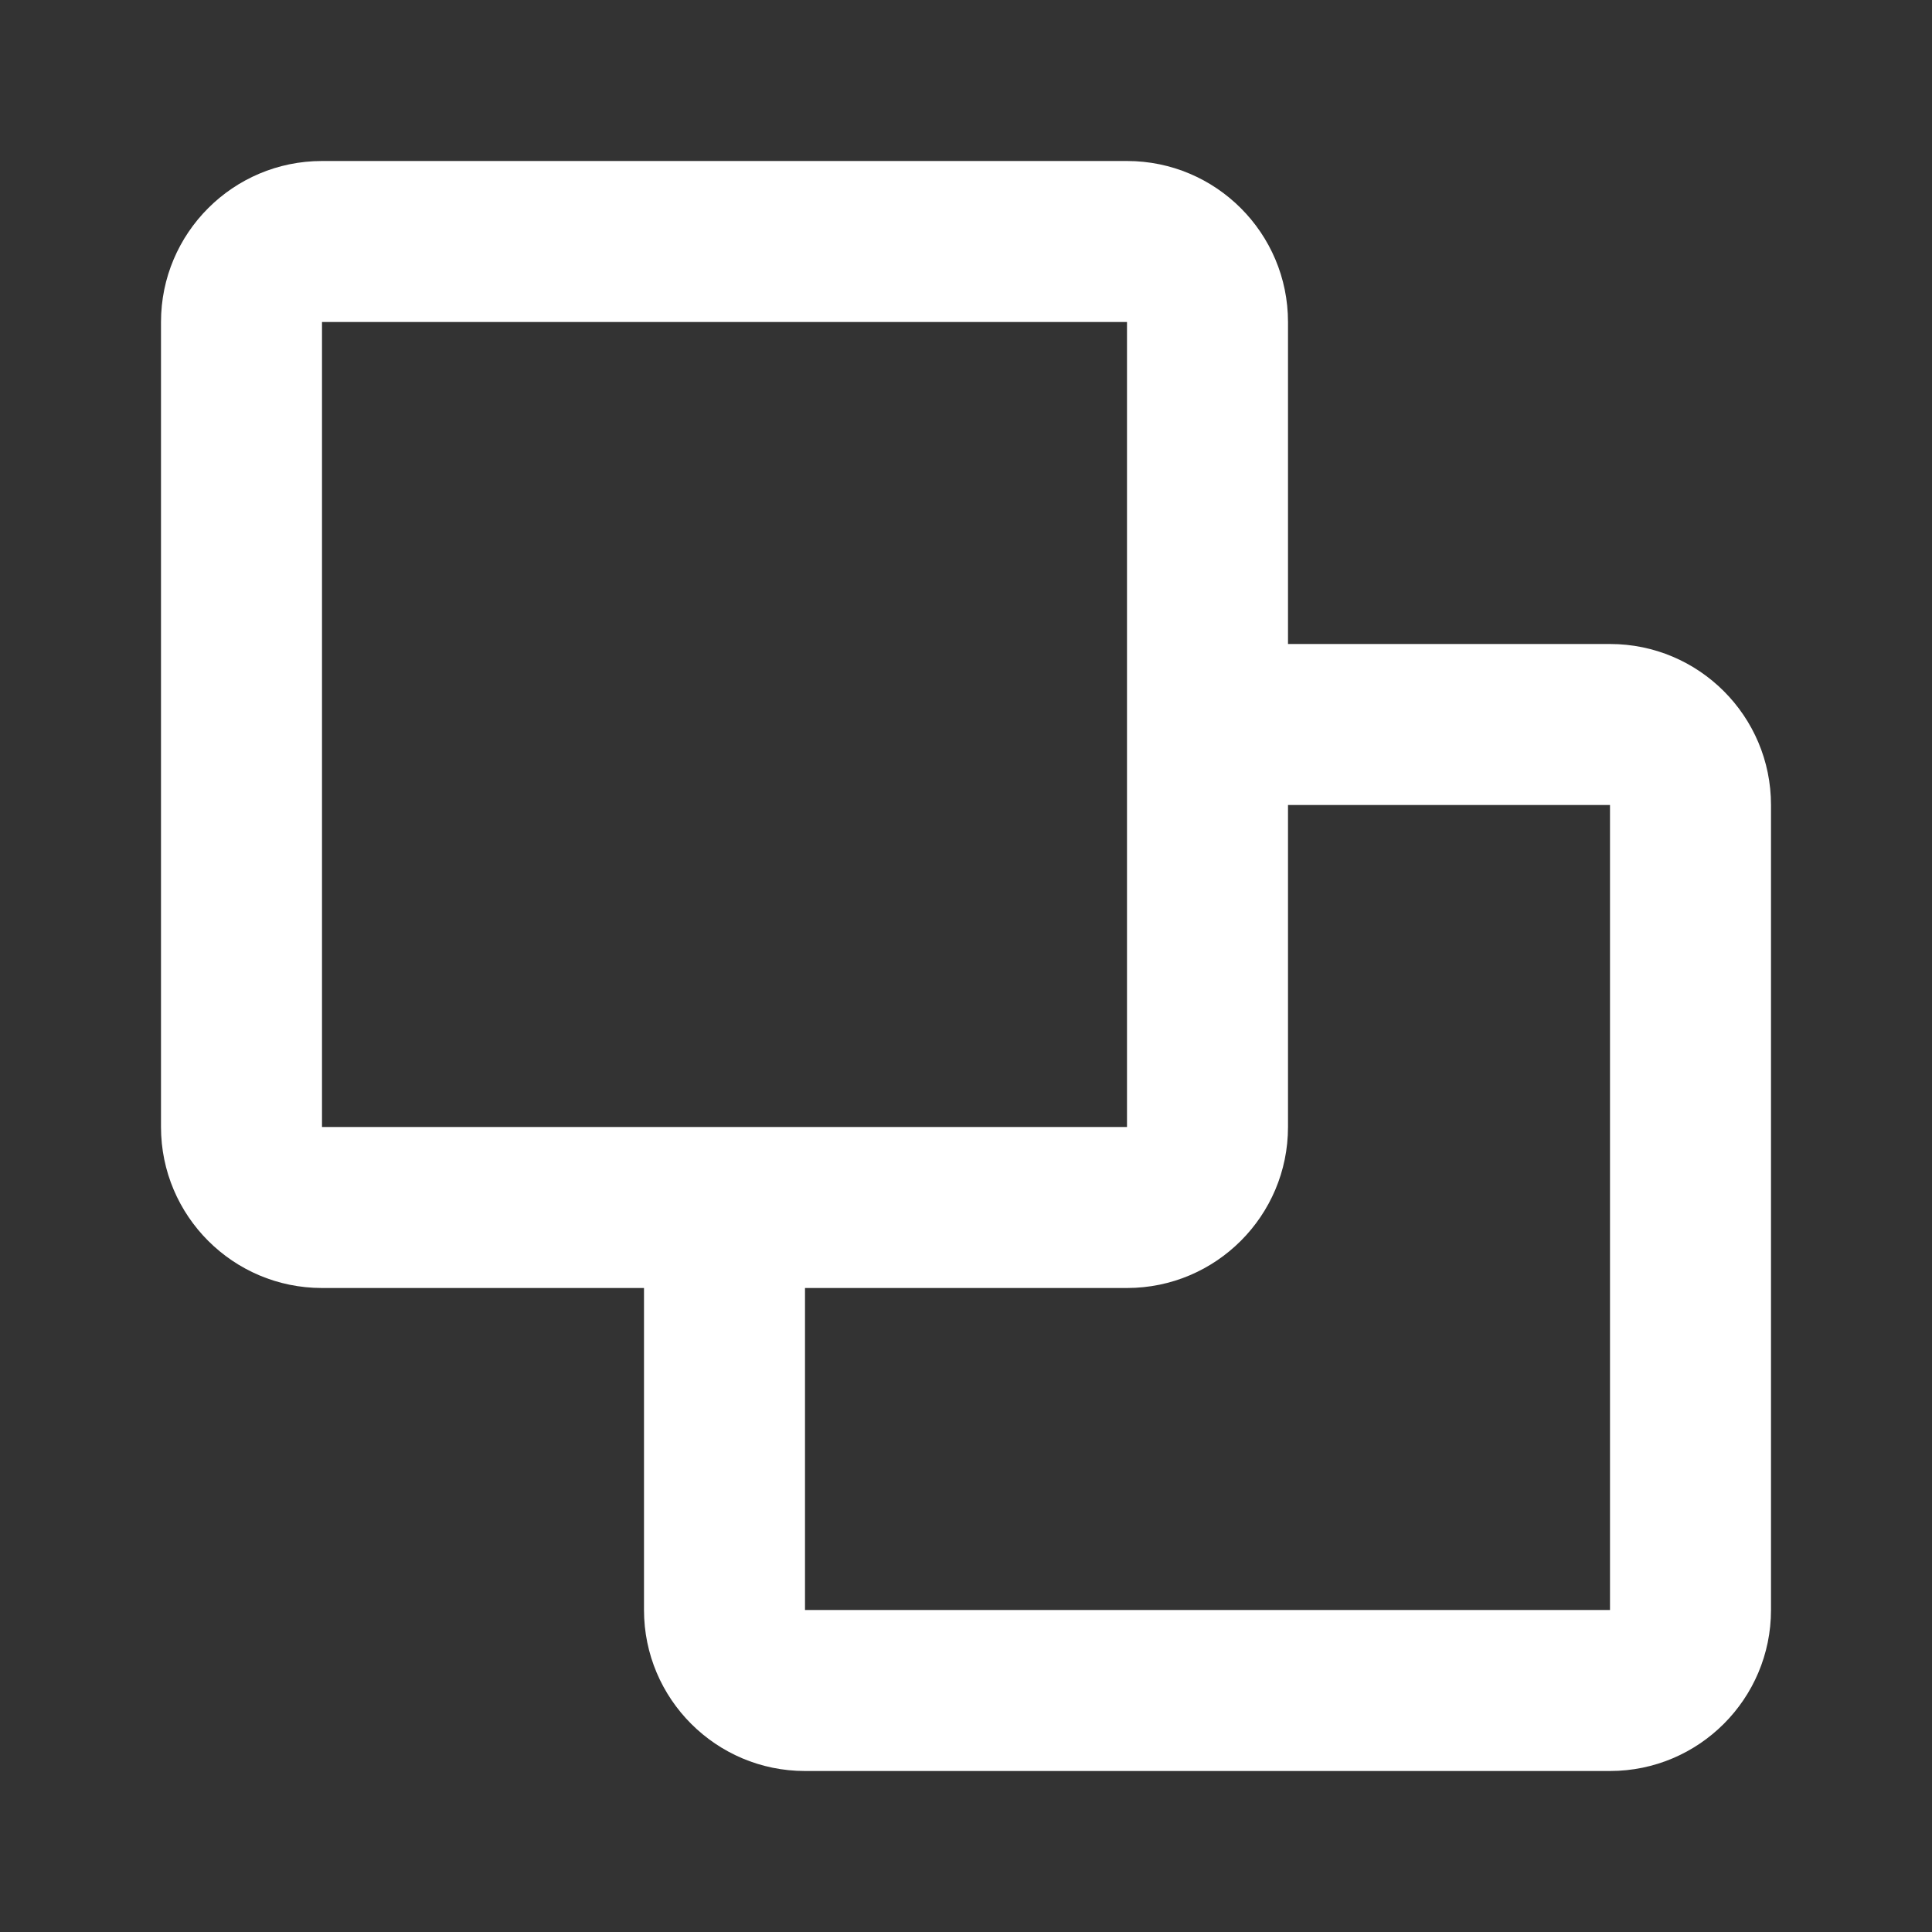 <svg width="18" height="18" viewBox="0 0 18 18" fill="none" xmlns="http://www.w3.org/2000/svg">
<rect x="0" y="0" width="18" height="18" fill="#333333" stroke="none"/>
<path d="M1.5 3C1.5 2.172 2.172 1.5 3 1.5H10.5C11.328 1.5 12 2.172 12 3V6H15C15.828 6 16.5 6.672 16.5 7.5V15C16.5 15.828 15.828 16.5 15 16.5H7.5C6.672 16.5 6 15.828 6 15V12H3C2.172 12 1.5 11.328 1.5 10.5V3ZM7.5 12V15H15V7.5H12V10.5C12 11.328 11.328 12 10.5 12H7.5ZM10.5 10.5V3L3 3V10.5H10.5Z" fill="white"/>
</svg>
